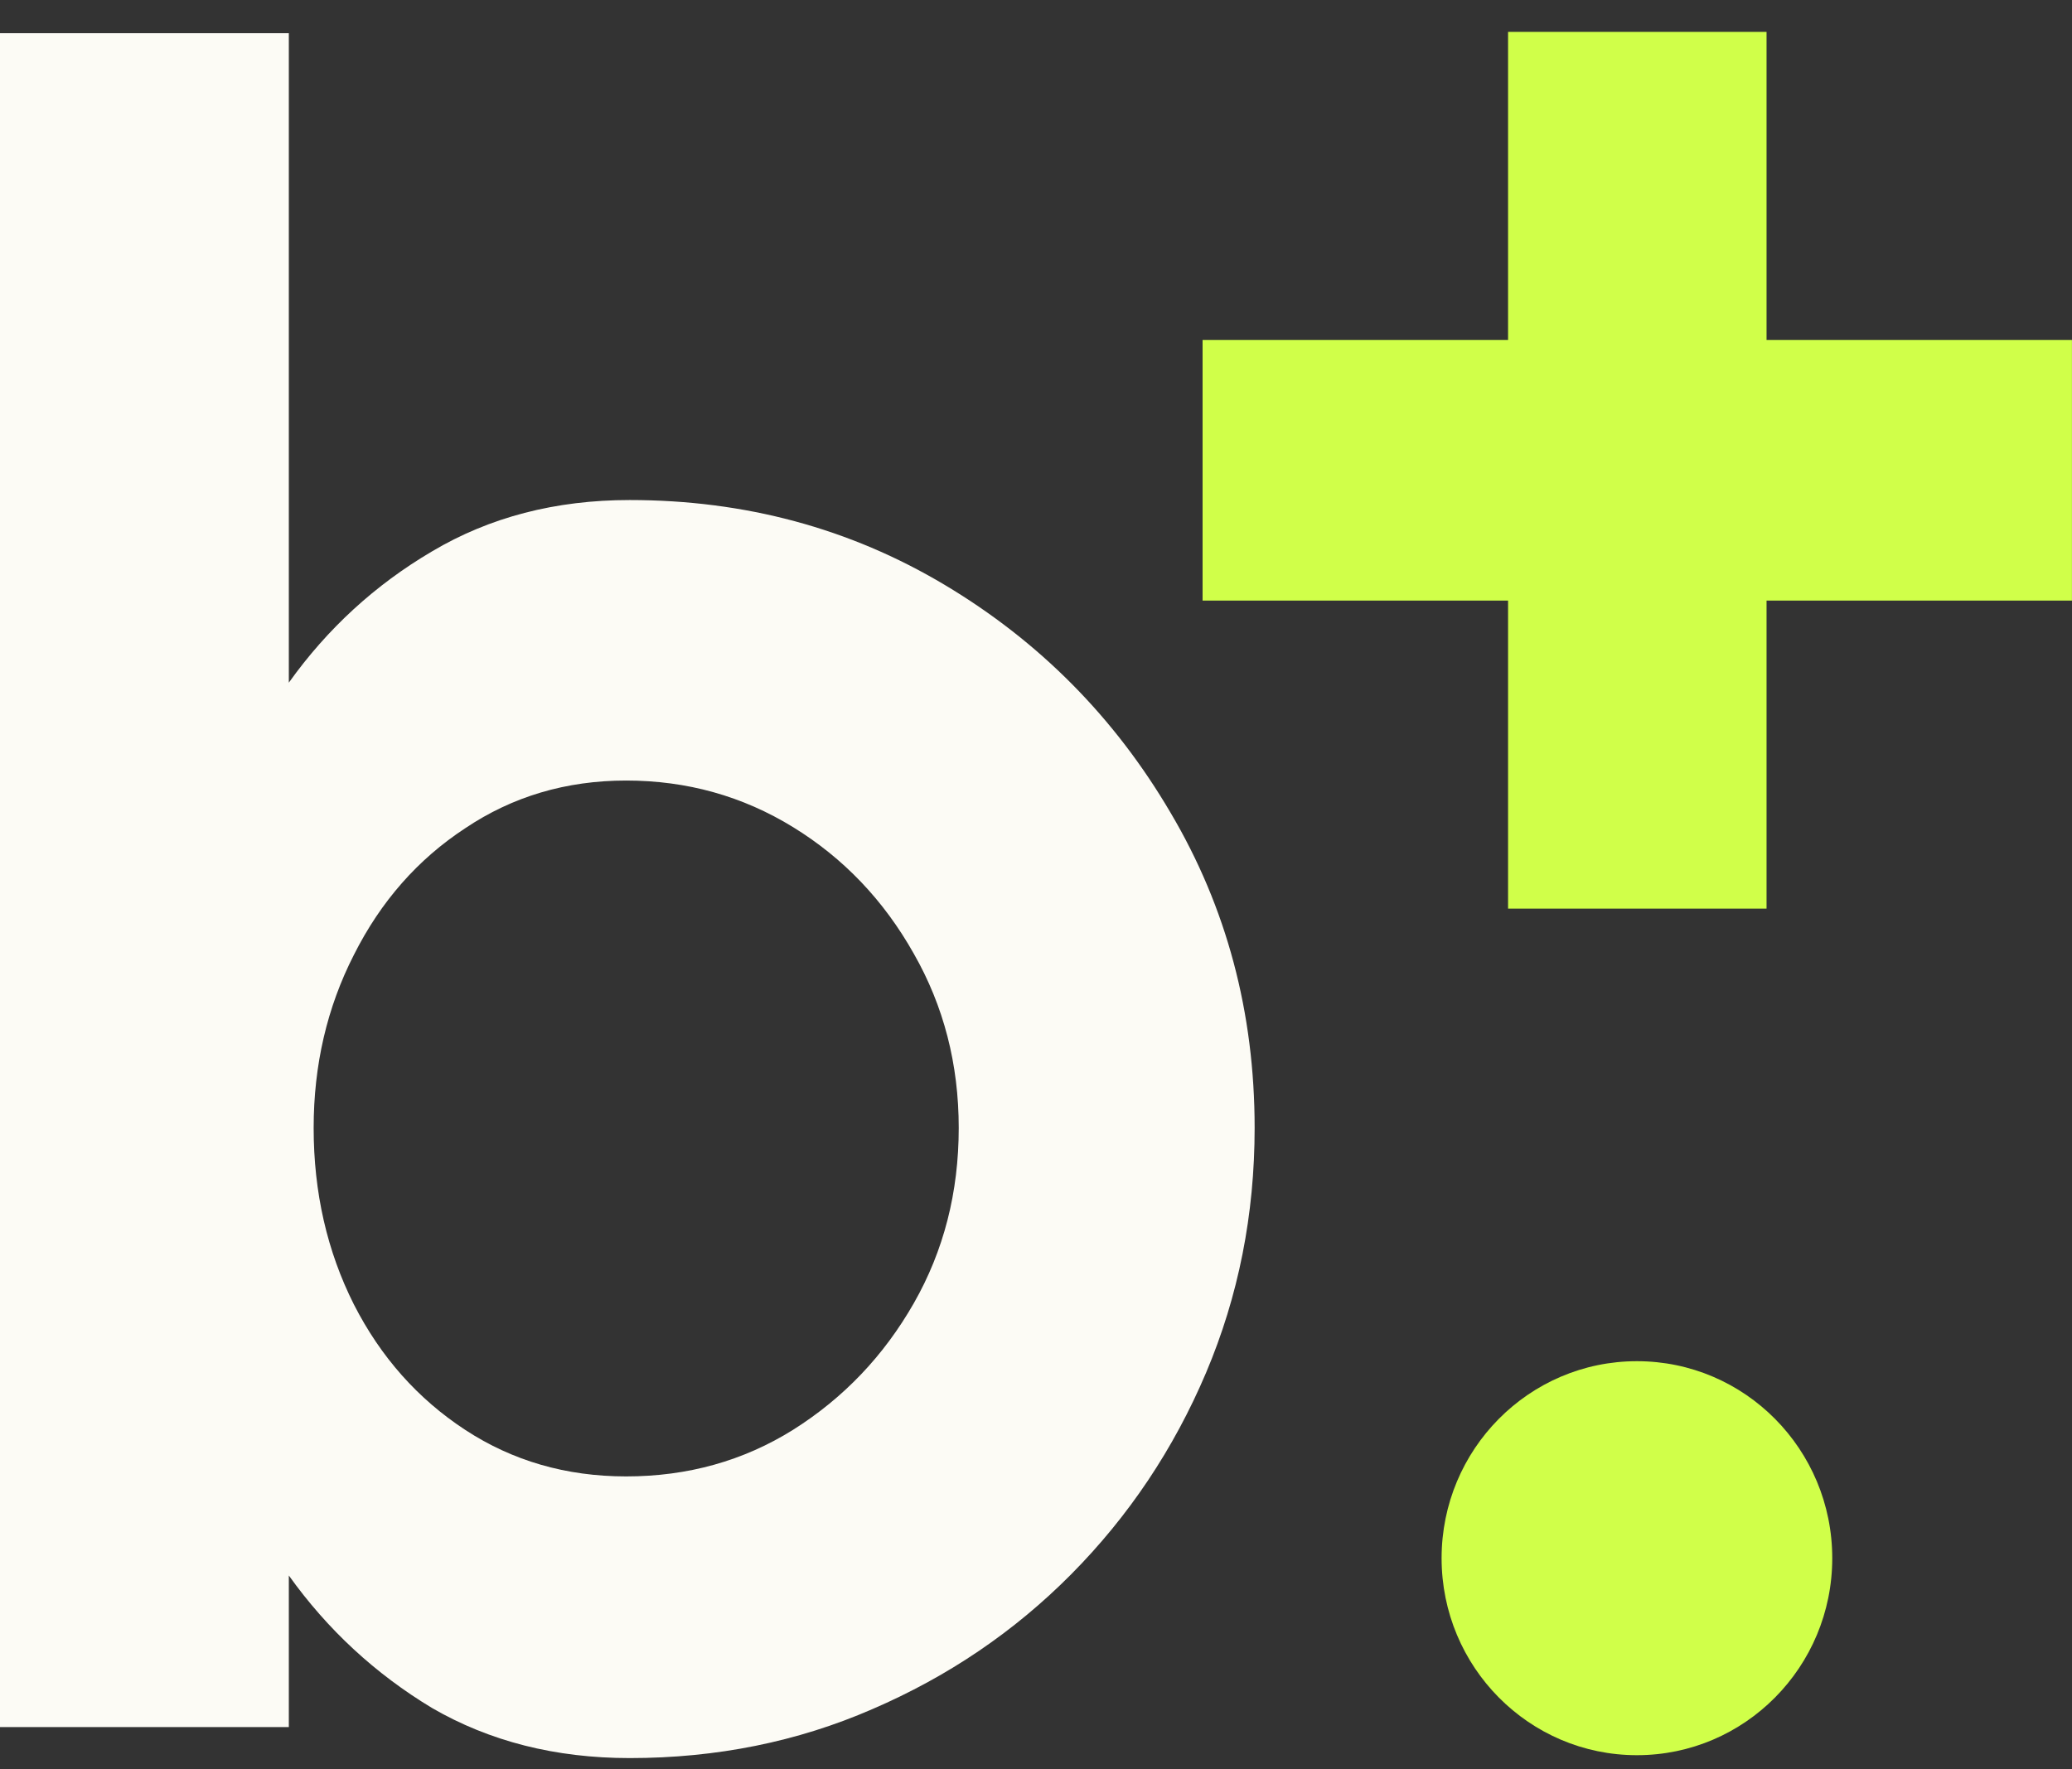 <svg xmlns="http://www.w3.org/2000/svg" fill="none" viewBox="0 0 48 41" height="41" width="48">
<rect x="0" y="0" width="48" height="41" fill="#333333" stroke="none"/>
<rect fill="#D0FF49" height="6.04" width="20.14" y="7.877" x="27.859"></rect>
<rect fill="#D0FF49" transform="rotate(90 40.924 0.739)" height="5.988" width="20.316" y="0.739" x="40.924"></rect>
<path fill="#FCFBF5" d="M14.587 11.587C17.256 11.587 19.687 12.242 21.881 13.551C24.074 14.86 25.82 16.621 27.118 18.834C28.416 21.028 29.065 23.462 29.065 26.136C29.065 28.145 28.69 30.035 27.941 31.806C27.191 33.576 26.149 35.134 24.815 36.48C23.499 37.807 21.963 38.849 20.208 39.605C18.472 40.361 16.598 40.739 14.587 40.739C12.869 40.739 11.343 40.352 10.008 39.578C8.692 38.785 7.586 37.761 6.691 36.508V40.02H0V0.769H6.691V15.819C7.586 14.565 8.692 13.551 10.008 12.777C11.343 11.984 12.869 11.587 14.587 11.587ZM14.505 34.212C15.931 34.212 17.22 33.852 18.371 33.133C19.541 32.396 20.473 31.418 21.168 30.201C21.863 28.984 22.21 27.629 22.21 26.136C22.21 24.66 21.863 23.314 21.168 22.097C20.473 20.862 19.541 19.885 18.371 19.166C17.201 18.447 15.913 18.087 14.505 18.087C13.116 18.087 11.873 18.456 10.776 19.193C9.679 19.912 8.82 20.89 8.199 22.125C7.577 23.342 7.266 24.679 7.266 26.136C7.266 27.629 7.577 28.994 8.199 30.229C8.82 31.446 9.679 32.414 10.776 33.133C11.873 33.852 13.116 34.212 14.505 34.212Z"></path>
<ellipse fill="#D0FF49" ry="4.565" rx="4.525" cy="36.107" cx="37.921"></ellipse>
</svg>
